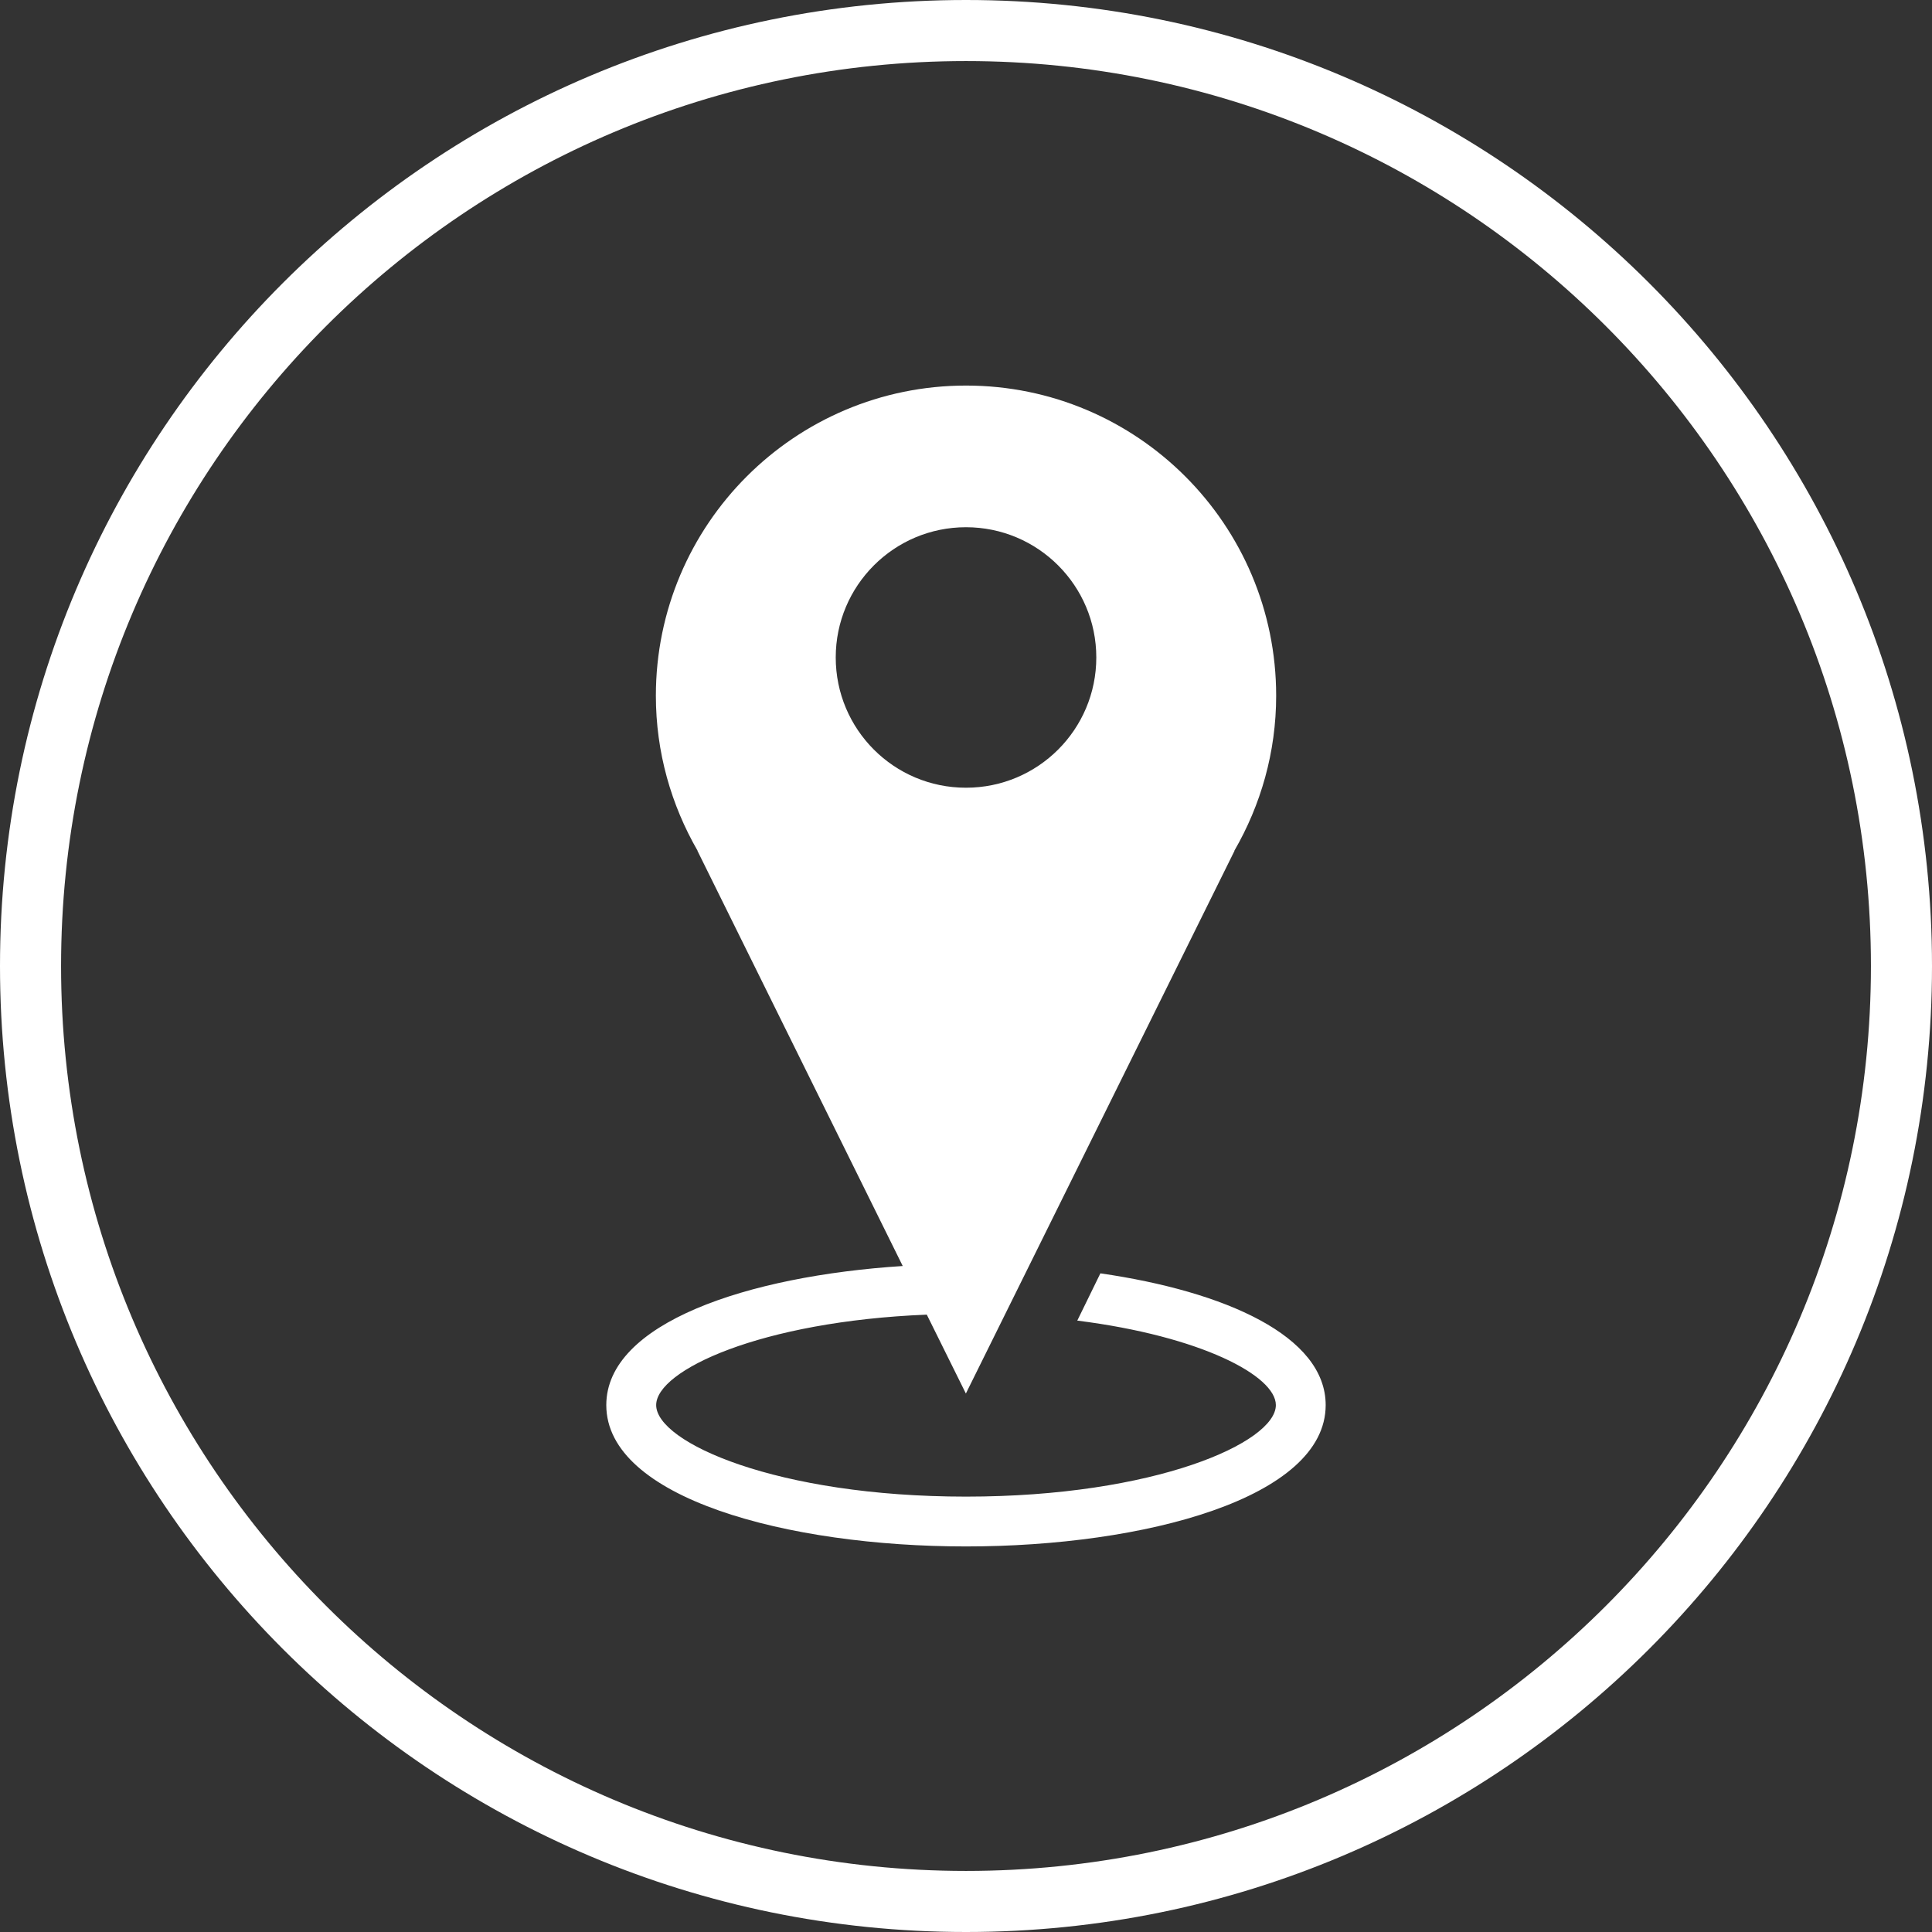 <?xml version="1.0" encoding="utf-8"?>
<!-- Generator: Adobe Illustrator 16.0.0, SVG Export Plug-In . SVG Version: 6.00 Build 0)  -->
<!DOCTYPE svg PUBLIC "-//W3C//DTD SVG 1.1//EN" "http://www.w3.org/Graphics/SVG/1.1/DTD/svg11.dtd">
<svg version="1.1" id="Layer_1" xmlns="http://www.w3.org/2000/svg" xmlns:xlink="http://www.w3.org/1999/xlink" x="0px" y="0px"
	 width="56.693px" height="56.693px" viewBox="0 0 56.693 56.693" enable-background="new 0 0 56.693 56.693" xml:space="preserve">
<rect x="0" y="0" width="56.693" height="56.693" fill="#333333" stroke="none"/>
<path fill="#FFFFFF" d="M28.347,0C12.69,0,0,12.692,0,28.347c0,15.654,12.69,28.346,28.347,28.346
	c15.655,0,28.346-12.691,28.346-28.346C56.693,12.692,44.001,0,28.347,0z M28.347,54.901c-14.667,0-26.555-11.89-26.555-26.554
	c0-14.666,11.888-26.555,26.555-26.555c14.665,0,26.554,11.889,26.554,26.555C54.901,43.011,43.012,54.901,28.347,54.901z"/>
<g>
	<g>
		<path fill="#FFFFFF" d="M32.29,37.365l-0.678,1.387c3.632,0.458,5.827,1.619,5.827,2.479c0,1.097-3.542,2.686-9.093,2.686
			c-5.55,0-9.091-1.589-9.091-2.686c0-1.017,3.058-2.457,7.941-2.654l1.147,2.315l7.883-15.926H36.22
			c0.775-1.34,1.228-2.89,1.228-4.55c0-5.023-4.075-9.102-9.1-9.102c-5.026,0-9.102,4.078-9.102,9.102c0,1.66,0.452,3.21,1.225,4.55
			h-0.005l6.024,12.184c-4.571,0.294-8.699,1.681-8.699,4.081c0,2.727,5.31,4.148,10.555,4.148s10.555-1.422,10.555-4.148
			C38.901,39.205,35.958,37.897,32.29,37.365z M24.524,19.292c0-2.108,1.711-3.821,3.822-3.821c2.113,0,3.824,1.713,3.824,3.821
			c0,2.113-1.711,3.823-3.824,3.823C26.235,23.116,24.524,21.406,24.524,19.292z"/>
	</g>
</g>
</svg>
